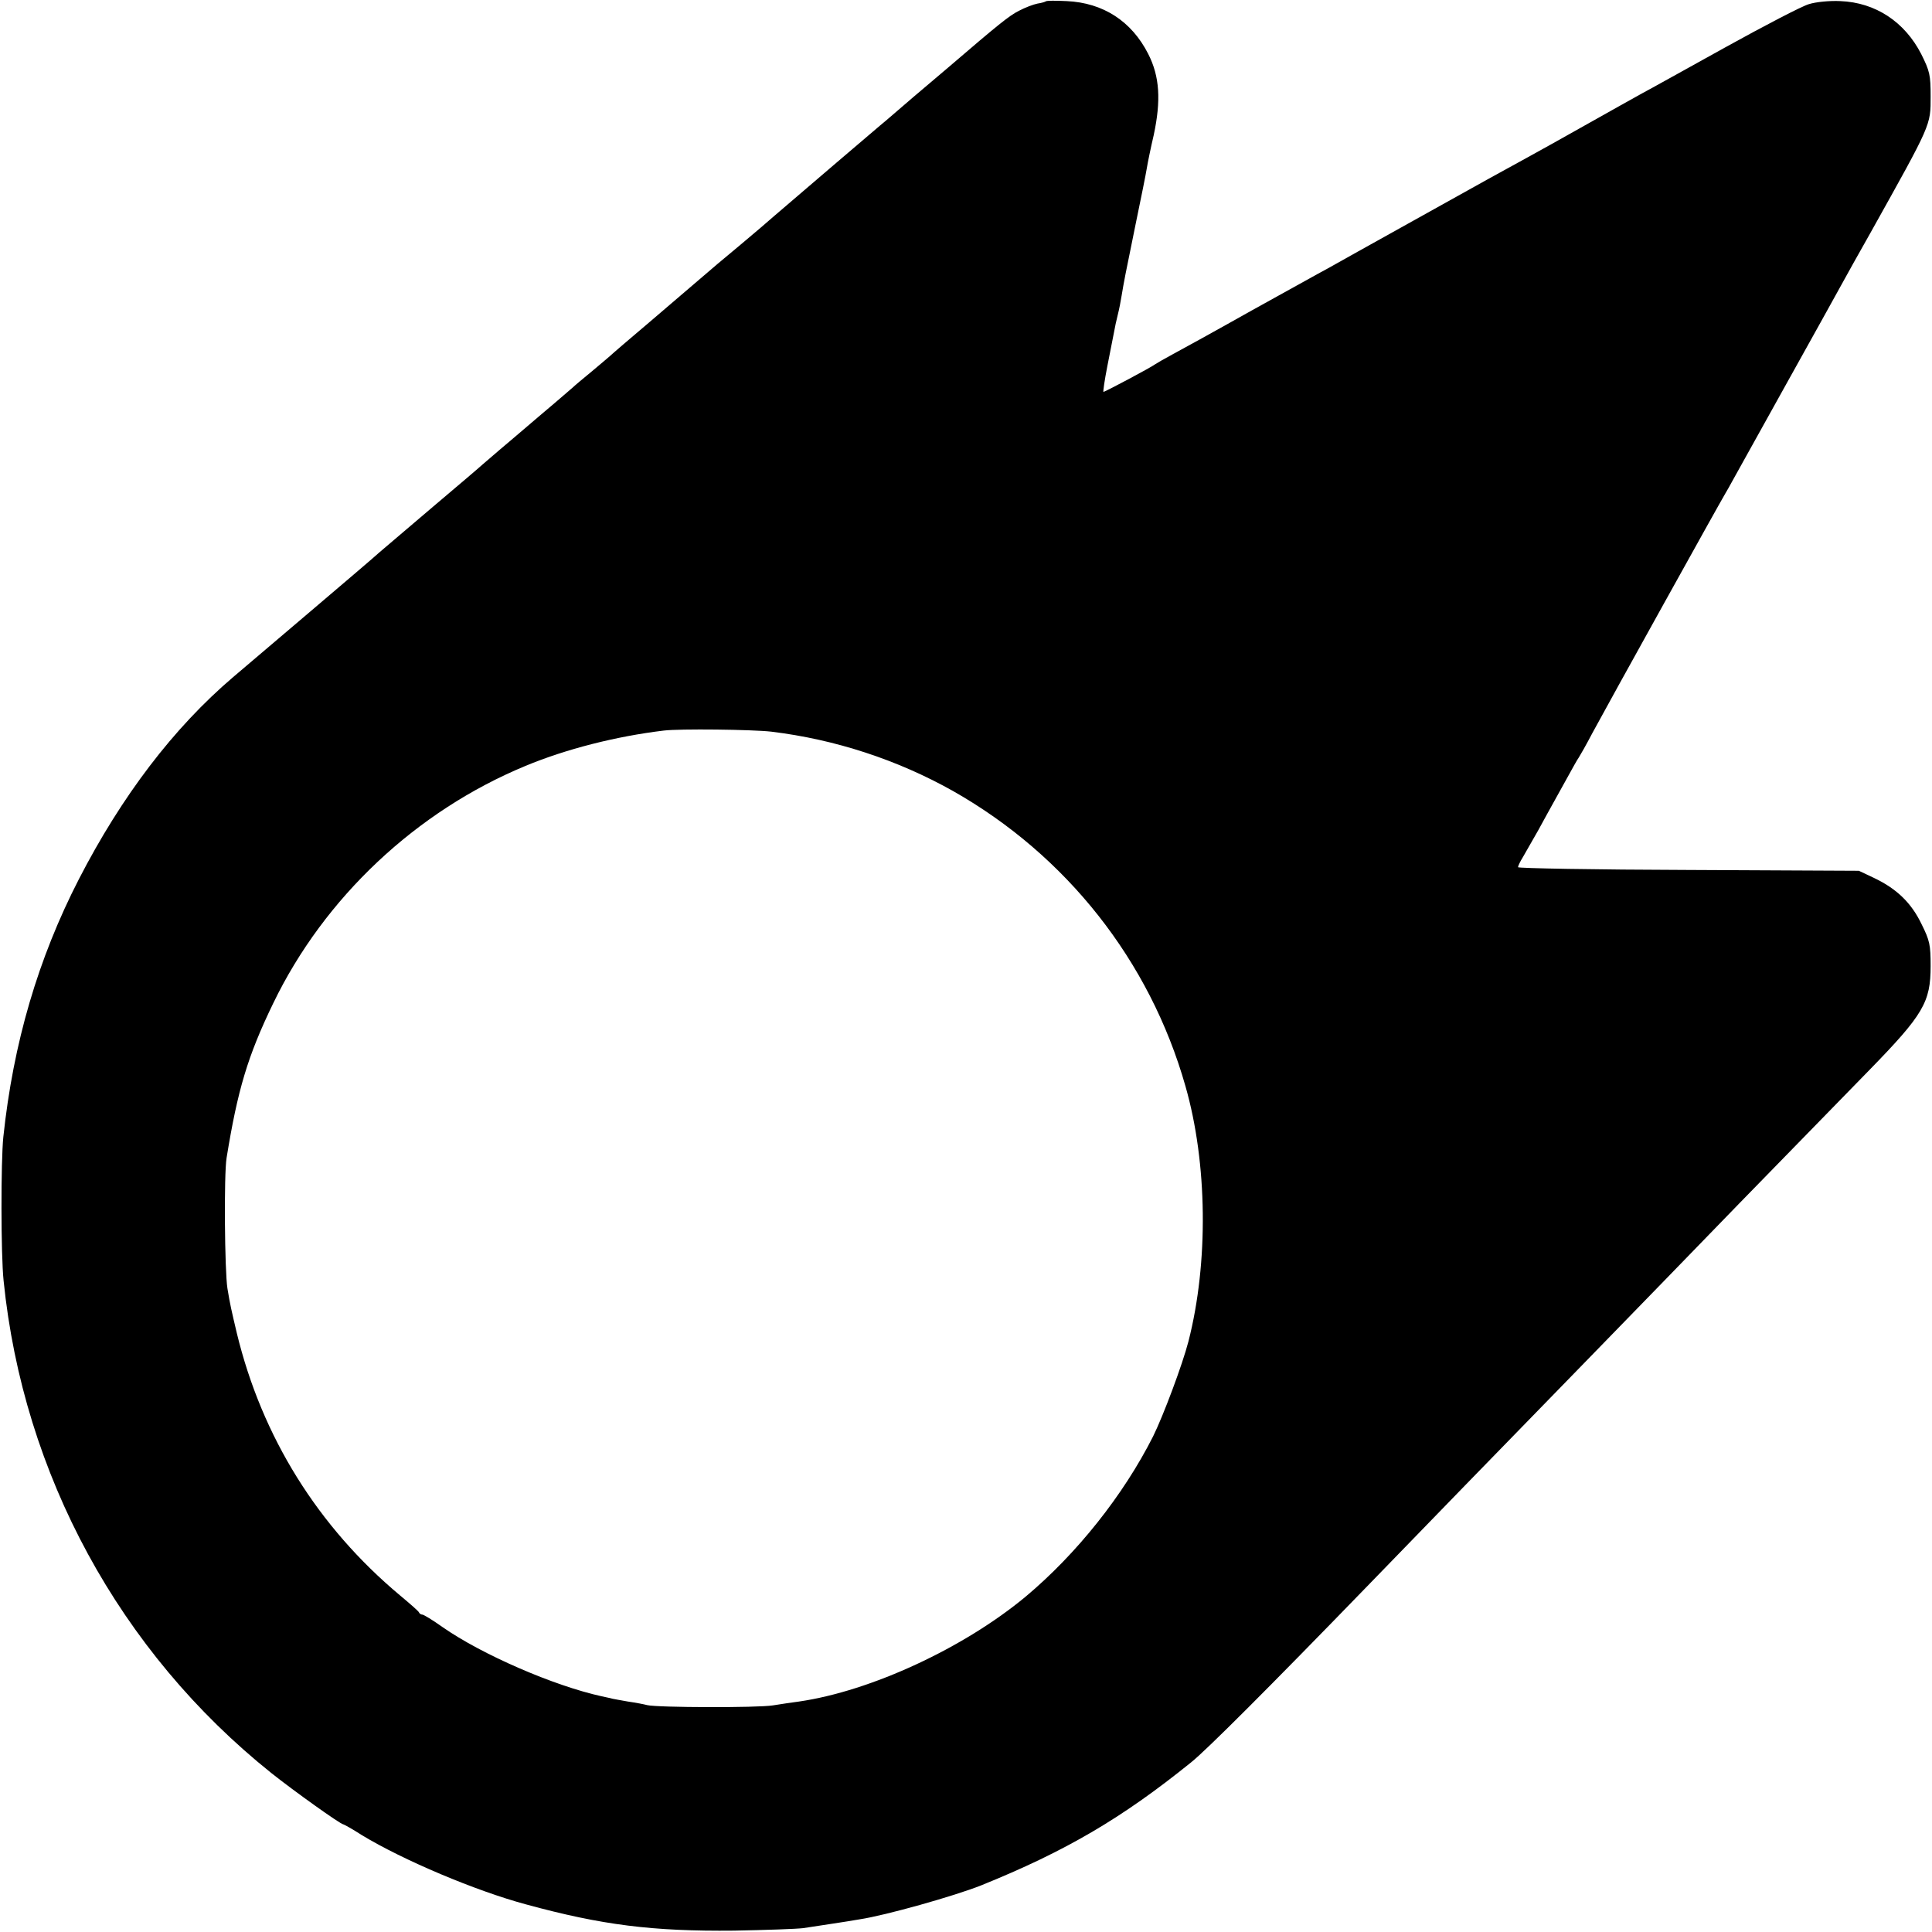 <?xml version="1.0" standalone="no"?>
<!DOCTYPE svg PUBLIC "-//W3C//DTD SVG 20010904//EN"
 "http://www.w3.org/TR/2001/REC-SVG-20010904/DTD/svg10.dtd">
<svg version="1.0" xmlns="http://www.w3.org/2000/svg"
 width="700pt" height="700pt" viewBox="0 0 700 700"
 preserveAspectRatio="xMidYMid meet">
<g transform="translate(0,700) scale(0.1,-0.1)"
fill="#000000" stroke="none">
<path d="M3789 6995 c-3 -2 -16 -6 -30 -8 -15 -3 -44 -14 -67 -26 -36 -18 -75
-50 -257 -206 -27 -23 -84 -71 -125 -106 -41 -35 -86 -74 -100 -86 -14 -11
-95 -81 -180 -153 -238 -204 -262 -224 -274 -235 -6 -5 -38 -32 -71 -60 -33
-27 -71 -60 -85 -71 -70 -60 -201 -172 -249 -213 -64 -54 -134 -114 -141 -121
-3 -3 -32 -27 -65 -55 -33 -27 -65 -54 -71 -60 -6 -5 -35 -30 -64 -55 -30 -25
-74 -63 -100 -85 -26 -22 -70 -60 -100 -85 -29 -25 -58 -50 -64 -55 -6 -6 -85
-73 -176 -150 -91 -77 -178 -152 -195 -166 -16 -15 -129 -111 -250 -214 -121
-103 -247 -210 -280 -238 -216 -184 -404 -431 -559 -732 -148 -288 -238 -594
-274 -935 -9 -87 -9 -426 1 -520 71 -702 421 -1345 970 -1784 83 -66 251 -186
261 -186 2 0 33 -17 67 -39 150 -91 413 -202 595 -251 275 -75 458 -98 754
-95 113 2 225 6 250 9 25 4 72 11 105 16 33 5 78 12 100 16 93 14 342 84 440
123 307 124 511 244 761 446 56 45 282 271 634 634 135 139 297 306 360 371
311 319 653 671 725 745 76 79 389 401 738 758 196 201 222 246 222 377 0 76
-3 92 -33 152 -37 77 -90 128 -172 167 l-55 26 -617 3 c-340 1 -618 6 -618 10
0 4 8 21 18 37 10 17 35 61 56 98 20 37 45 82 55 100 10 18 33 59 51 92 18 33
36 65 40 70 4 6 27 46 50 90 57 106 468 846 480 865 5 8 19 33 31 55 12 22 97
175 189 340 92 165 182 327 200 360 18 33 67 121 109 195 220 394 216 385 216
491 0 77 -3 91 -34 153 -60 117 -166 187 -293 192 -38 2 -89 -3 -114 -11 -25
-7 -161 -78 -302 -156 -141 -78 -277 -154 -302 -167 -25 -14 -115 -64 -200
-112 -85 -48 -182 -102 -215 -120 -103 -56 -142 -78 -415 -230 -146 -81 -285
-159 -310 -173 -25 -13 -148 -82 -275 -152 -126 -71 -255 -142 -285 -158 -30
-16 -59 -33 -65 -37 -14 -11 -182 -100 -187 -100 -2 0 4 42 14 93 10 50 21
106 24 122 3 17 9 46 14 65 5 19 11 51 14 70 8 48 12 70 51 260 19 91 37 181
40 200 3 19 14 73 25 120 27 126 22 213 -20 295 -60 118 -163 185 -295 191
-40 2 -74 2 -76 -1z m-994 -2646 c231 -28 457 -102 658 -215 411 -233 713
-615 842 -1069 80 -279 84 -640 11 -925 -22 -85 -91 -269 -128 -344 -108 -214
-277 -426 -462 -581 -224 -186 -560 -342 -821 -380 -22 -3 -65 -9 -95 -14 -55
-9 -417 -8 -455 1 -11 3 -42 9 -70 13 -27 5 -52 9 -55 10 -3 1 -21 5 -40 9
-173 38 -434 151 -577 251 -35 25 -68 45 -73 45 -4 0 -10 3 -12 8 -1 4 -32 31
-68 61 -298 249 -501 575 -592 951 -20 85 -24 101 -34 162 -10 62 -13 413 -3
473 40 246 76 368 169 560 185 383 518 696 914 860 147 61 327 107 501 128 57
7 320 4 390 -4z"/>
</g>
</svg>
